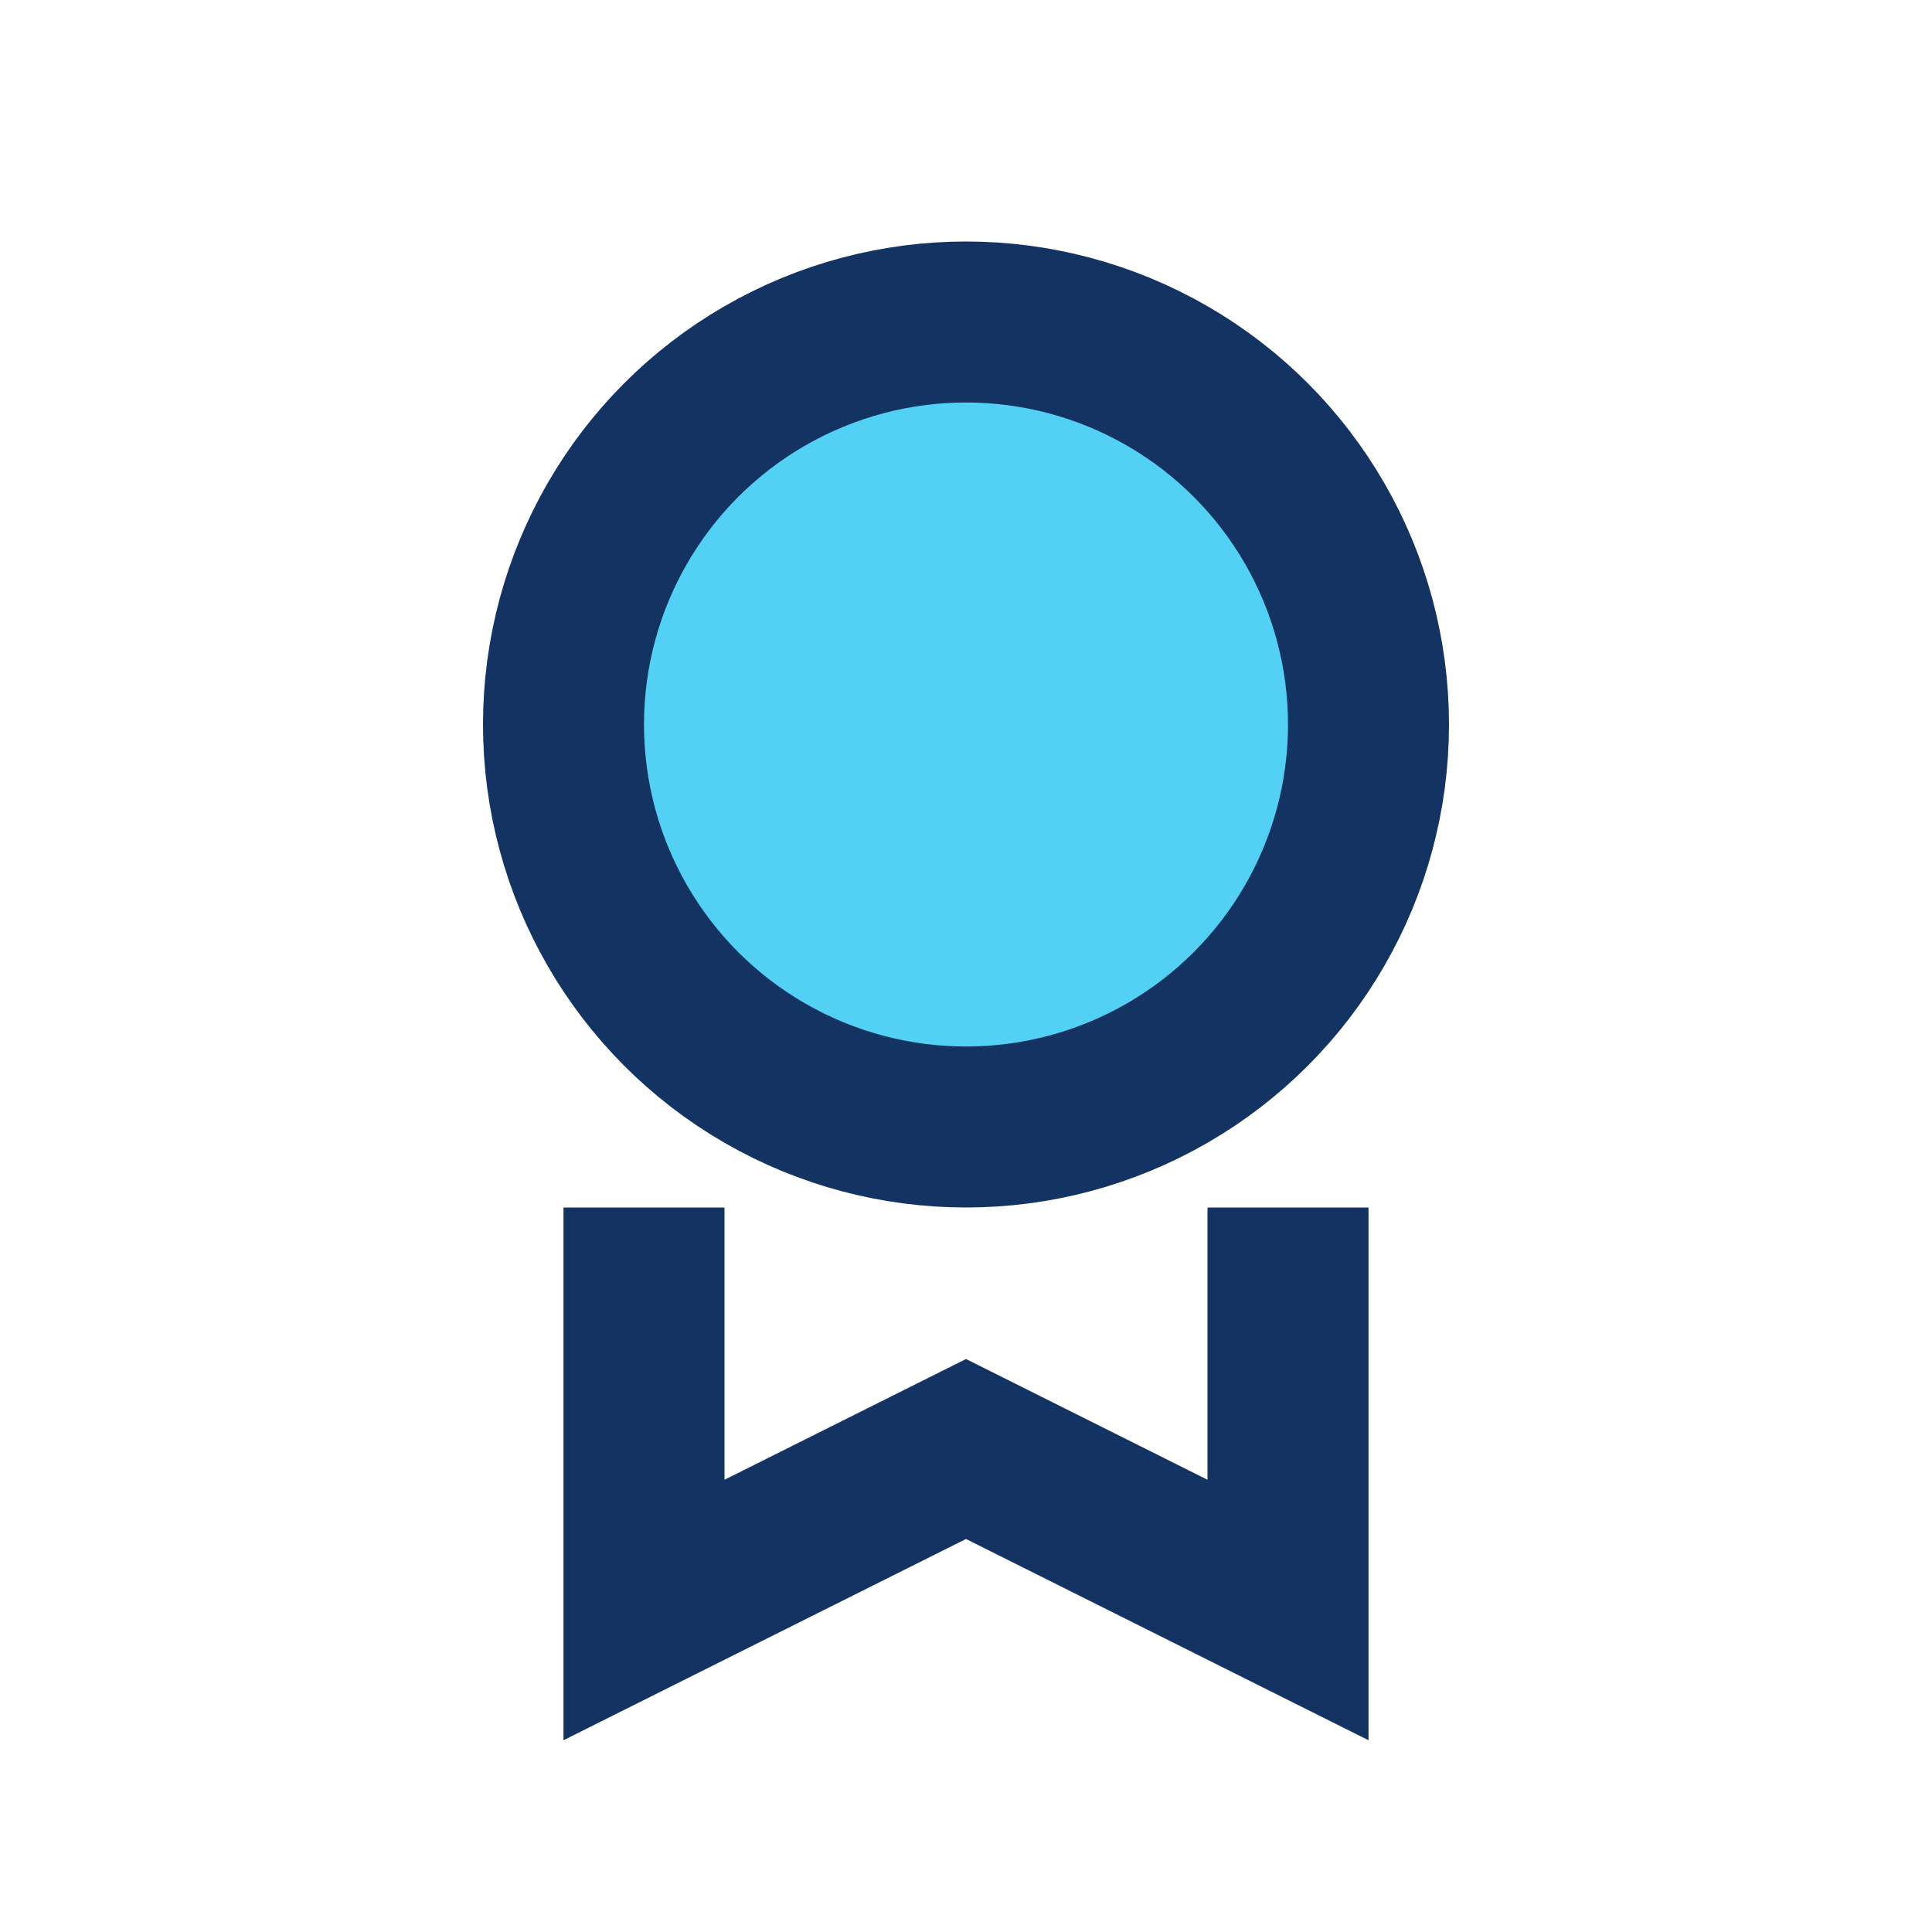 <?xml version="1.0" encoding="UTF-8"?>
<svg xmlns="http://www.w3.org/2000/svg" width="28" height="28" viewBox="0 0 24 24"><circle cx="12" cy="9" r="5" fill="#53D1F5" stroke="#133463" stroke-width="2"/><path d="M8 15v5l4-2 4 2v-5" fill="none" stroke="#133463" stroke-width="2"/></svg>